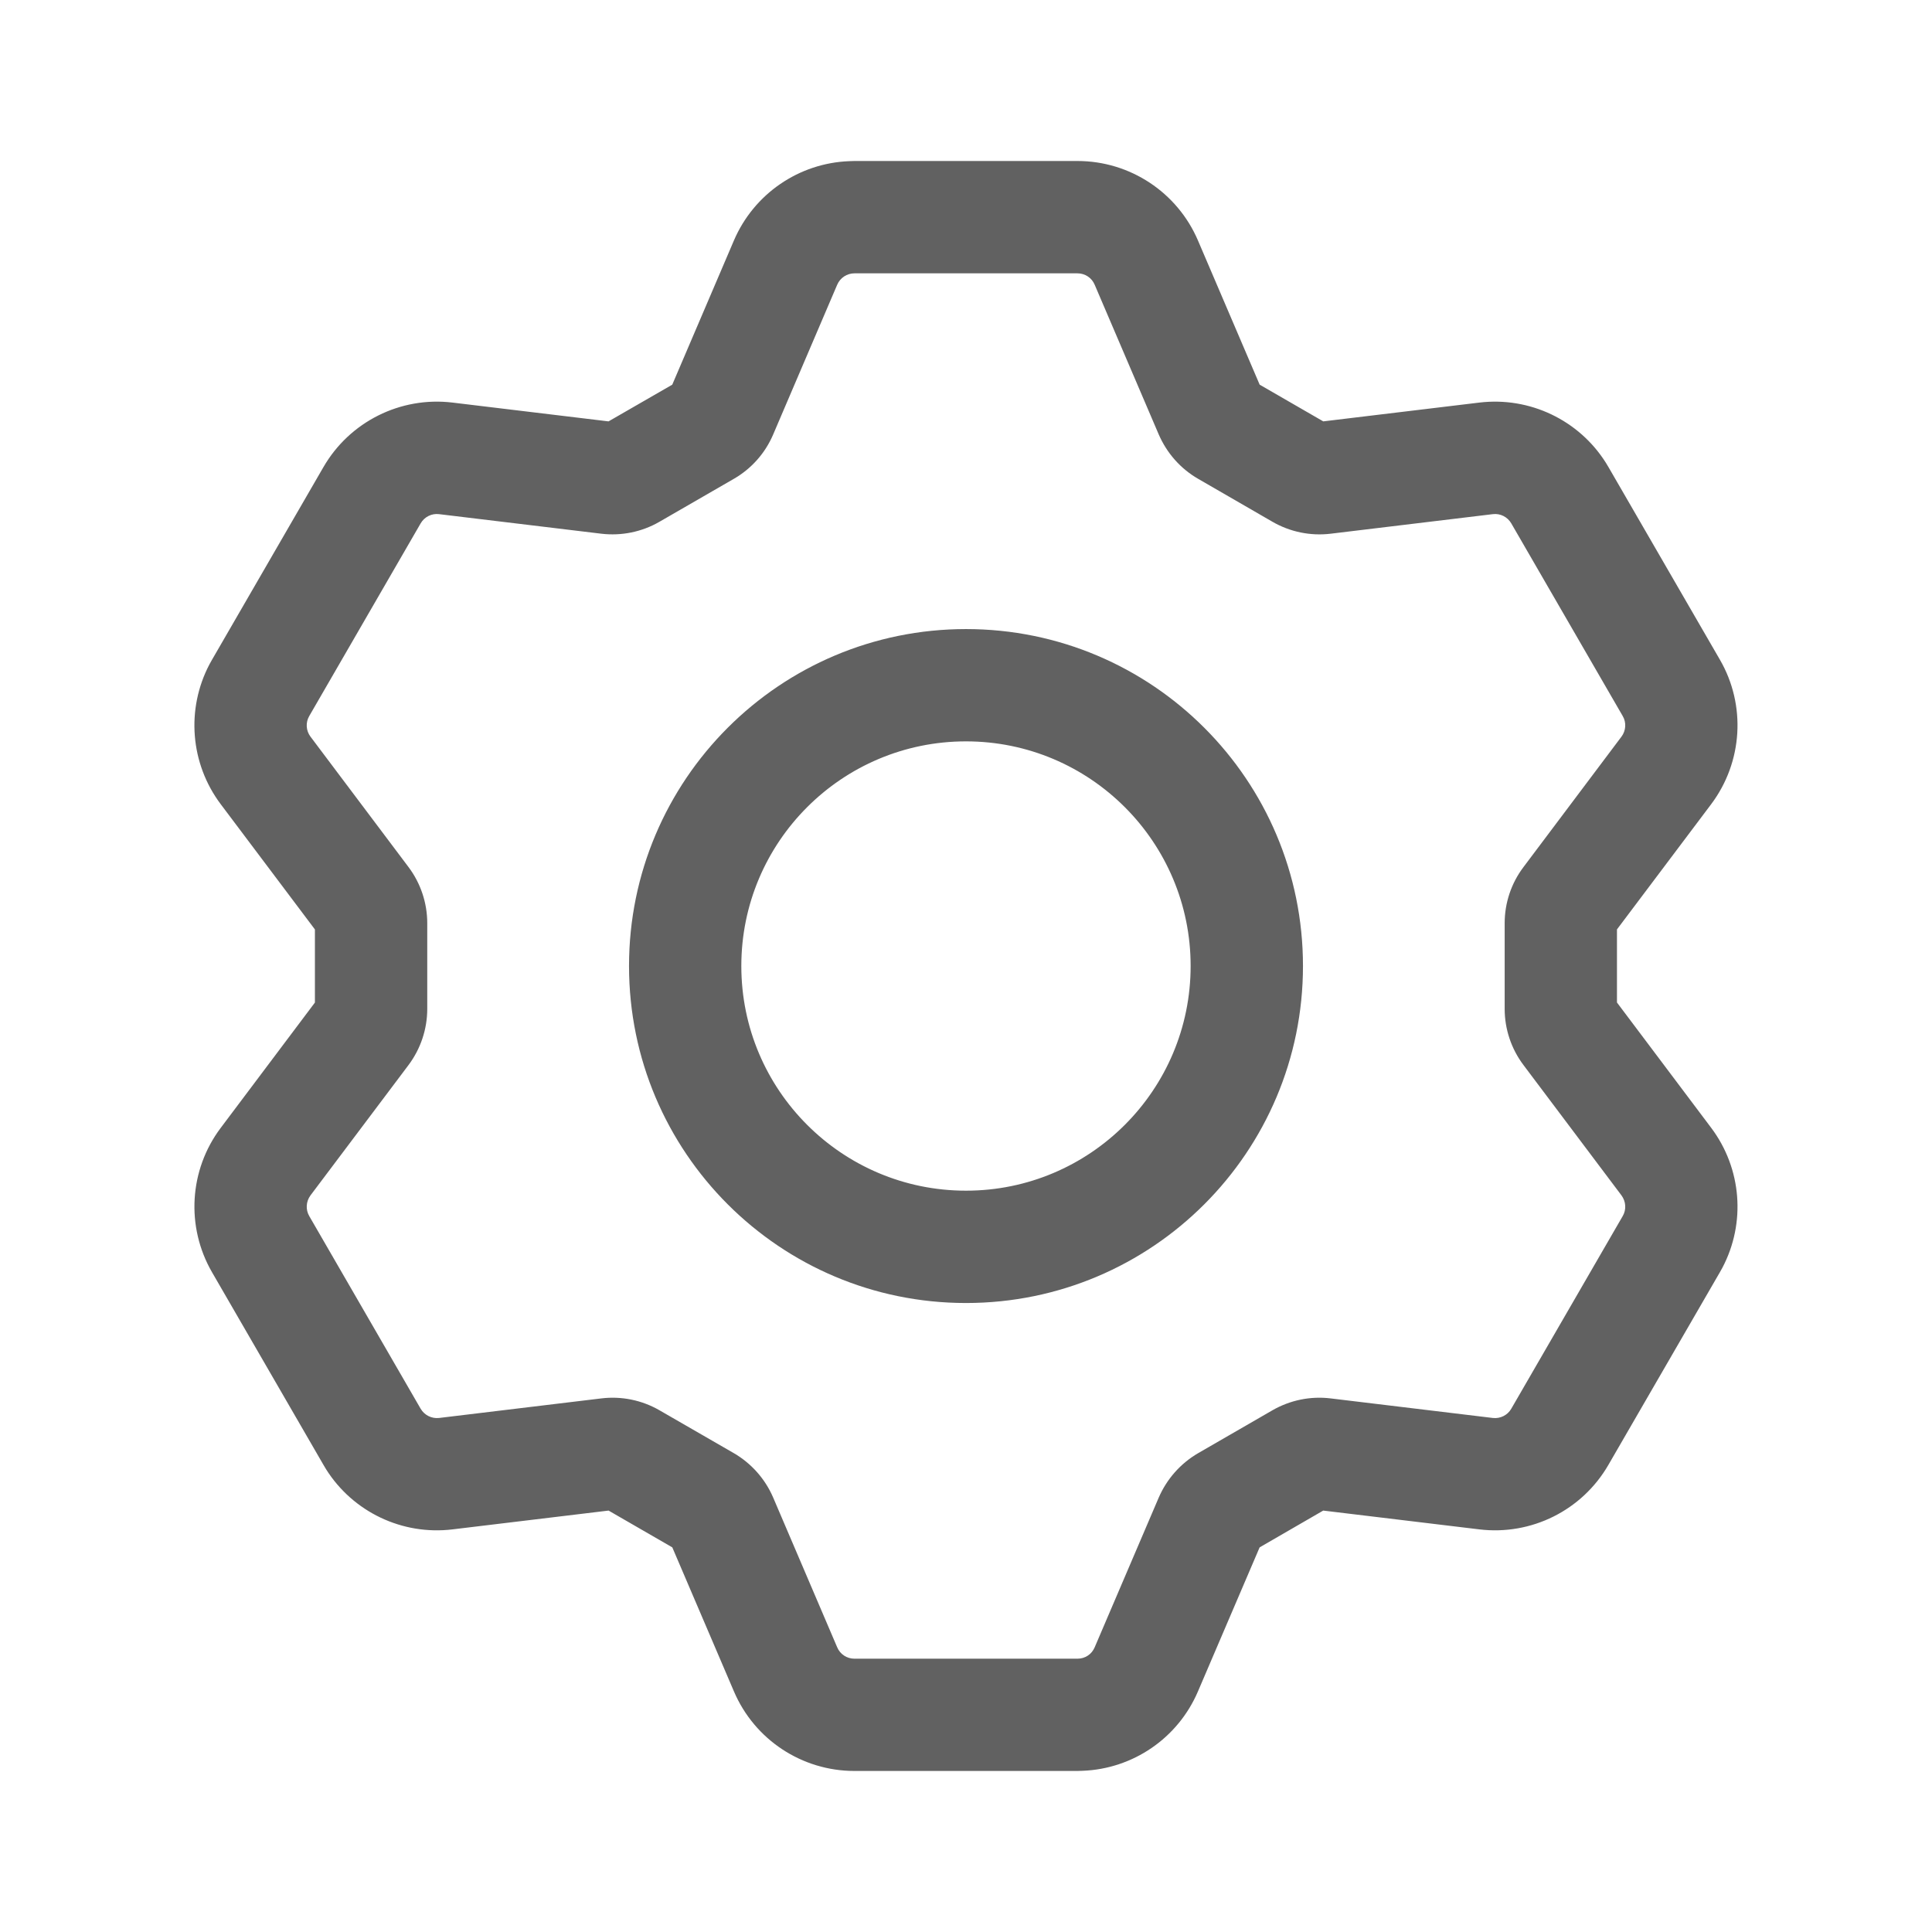 <?xml version="1.0" encoding="utf-8"?>
<!-- Generator: Adobe Illustrator 15.1.0, SVG Export Plug-In . SVG Version: 6.00 Build 0)  -->
<!DOCTYPE svg PUBLIC "-//W3C//DTD SVG 1.1//EN" "http://www.w3.org/Graphics/SVG/1.1/DTD/svg11.dtd">
<svg version="1.1" id="图层_1" xmlns="http://www.w3.org/2000/svg" xmlns:xlink="http://www.w3.org/1999/xlink" x="0px" y="0px"
	 width="48px" height="48px" viewBox="-186.66 292.599 48 48" enable-background="new -186.66 292.599 48 48" xml:space="preserve">
<title>设置</title>
<g id="编组-180" transform="translate(1.697, 1.25)">
	<path id="path-1" fill="#616161" d="M-161.587,295.349c1.303,0,2.482,0.778,2.994,1.977l0,0l1.532,3.58l1.58,0.912l3.878-0.467
		c1.251-0.15,2.474,0.435,3.143,1.495l0,0l0.065,0.108l2.769,4.786c0.654,1.13,0.567,2.542-0.216,3.587l0,0l-2.342,3.113v1.816
		l2.342,3.115c0.758,1.01,0.863,2.361,0.278,3.473l0,0l-0.063,0.113l-2.769,4.785c-0.652,1.131-1.915,1.76-3.208,1.604l0,0
		l-3.878-0.467l-1.58,0.914l-1.532,3.578c-0.496,1.162-1.615,1.926-2.868,1.973l0,0l-0.126,0.004h-5.541
		c-1.304,0-2.482-0.777-2.994-1.977l0,0l-1.531-3.578l-1.583-0.914l-3.876,0.467c-1.252,0.152-2.475-0.434-3.143-1.494l0,0
		l-0.065-0.109l-2.768-4.785c-0.654-1.131-0.569-2.543,0.215-3.586l0,0l2.341-3.115v-1.816l-2.341-3.113
		c-0.758-1.01-0.863-2.362-0.279-3.474l0,0l0.063-0.113l2.768-4.786c0.652-1.129,1.915-1.76,3.208-1.604l0,0l3.876,0.467
		l1.583-0.912l1.531-3.58c0.496-1.16,1.615-1.926,2.868-1.973l0,0l0.126-0.004H-161.587z M-161.587,298.14h-5.541
		c-0.187,0-0.355,0.111-0.429,0.283l0,0l-1.591,3.721c-0.197,0.463-0.54,0.85-0.976,1.101l0,0l-1.852,1.069
		c-0.435,0.251-0.941,0.354-1.441,0.295l0,0l-4.031-0.486c-0.185-0.023-0.365,0.068-0.458,0.229l0,0l-2.768,4.787
		c-0.094,0.161-0.081,0.363,0.031,0.512l0,0l2.434,3.238c0.303,0.402,0.467,0.894,0.467,1.396l0,0v2.129
		c0,0.504-0.164,0.994-0.467,1.398l0,0l-2.434,3.236c-0.111,0.15-0.125,0.352-0.031,0.514l0,0l2.768,4.787
		c0.094,0.16,0.273,0.25,0.458,0.229l0,0l4.031-0.486c0.5-0.061,1.006,0.043,1.441,0.293l0,0l1.852,1.068
		c0.436,0.254,0.778,0.641,0.976,1.102l0,0l1.591,3.721c0.073,0.174,0.242,0.283,0.429,0.283l0,0h5.541
		c0.188,0,0.354-0.109,0.427-0.283l0,0l1.592-3.721c0.2-0.461,0.542-0.848,0.978-1.102l0,0l1.85-1.068
		c0.437-0.25,0.941-0.354,1.442-0.293l0,0l4.03,0.486c0.186,0.021,0.365-0.068,0.458-0.229l0,0l2.769-4.787
		c0.095-0.162,0.08-0.363-0.031-0.514l0,0l-2.433-3.236c-0.305-0.404-0.469-0.895-0.469-1.398l0,0v-2.129
		c0-0.503,0.164-0.994,0.469-1.396l0,0l2.433-3.238c0.111-0.148,0.126-0.351,0.031-0.512l0,0l-2.769-4.787
		c-0.093-0.16-0.272-0.252-0.458-0.229l0,0l-4.03,0.486c-0.501,0.06-1.006-0.044-1.442-0.295l0,0l-1.85-1.069
		c-0.436-0.251-0.777-0.638-0.978-1.101l0,0l-1.592-3.721C-161.232,298.251-161.399,298.14-161.587,298.14L-161.587,298.14z
		 M-164.357,306.978c4.624,0,8.372,3.748,8.372,8.371c0,4.625-3.748,8.373-8.372,8.373s-8.372-3.748-8.372-8.373
		C-172.729,310.726-168.981,306.978-164.357,306.978z M-164.357,309.768c-3.082,0-5.582,2.499-5.582,5.581s2.5,5.582,5.582,5.582
		c3.081,0,5.581-2.5,5.581-5.582S-161.276,309.768-164.357,309.768z"/>
</g>
<rect id="矩形_1_" x="-186.66" y="292.599" fill="none" width="48" height="48"/>
</svg>

